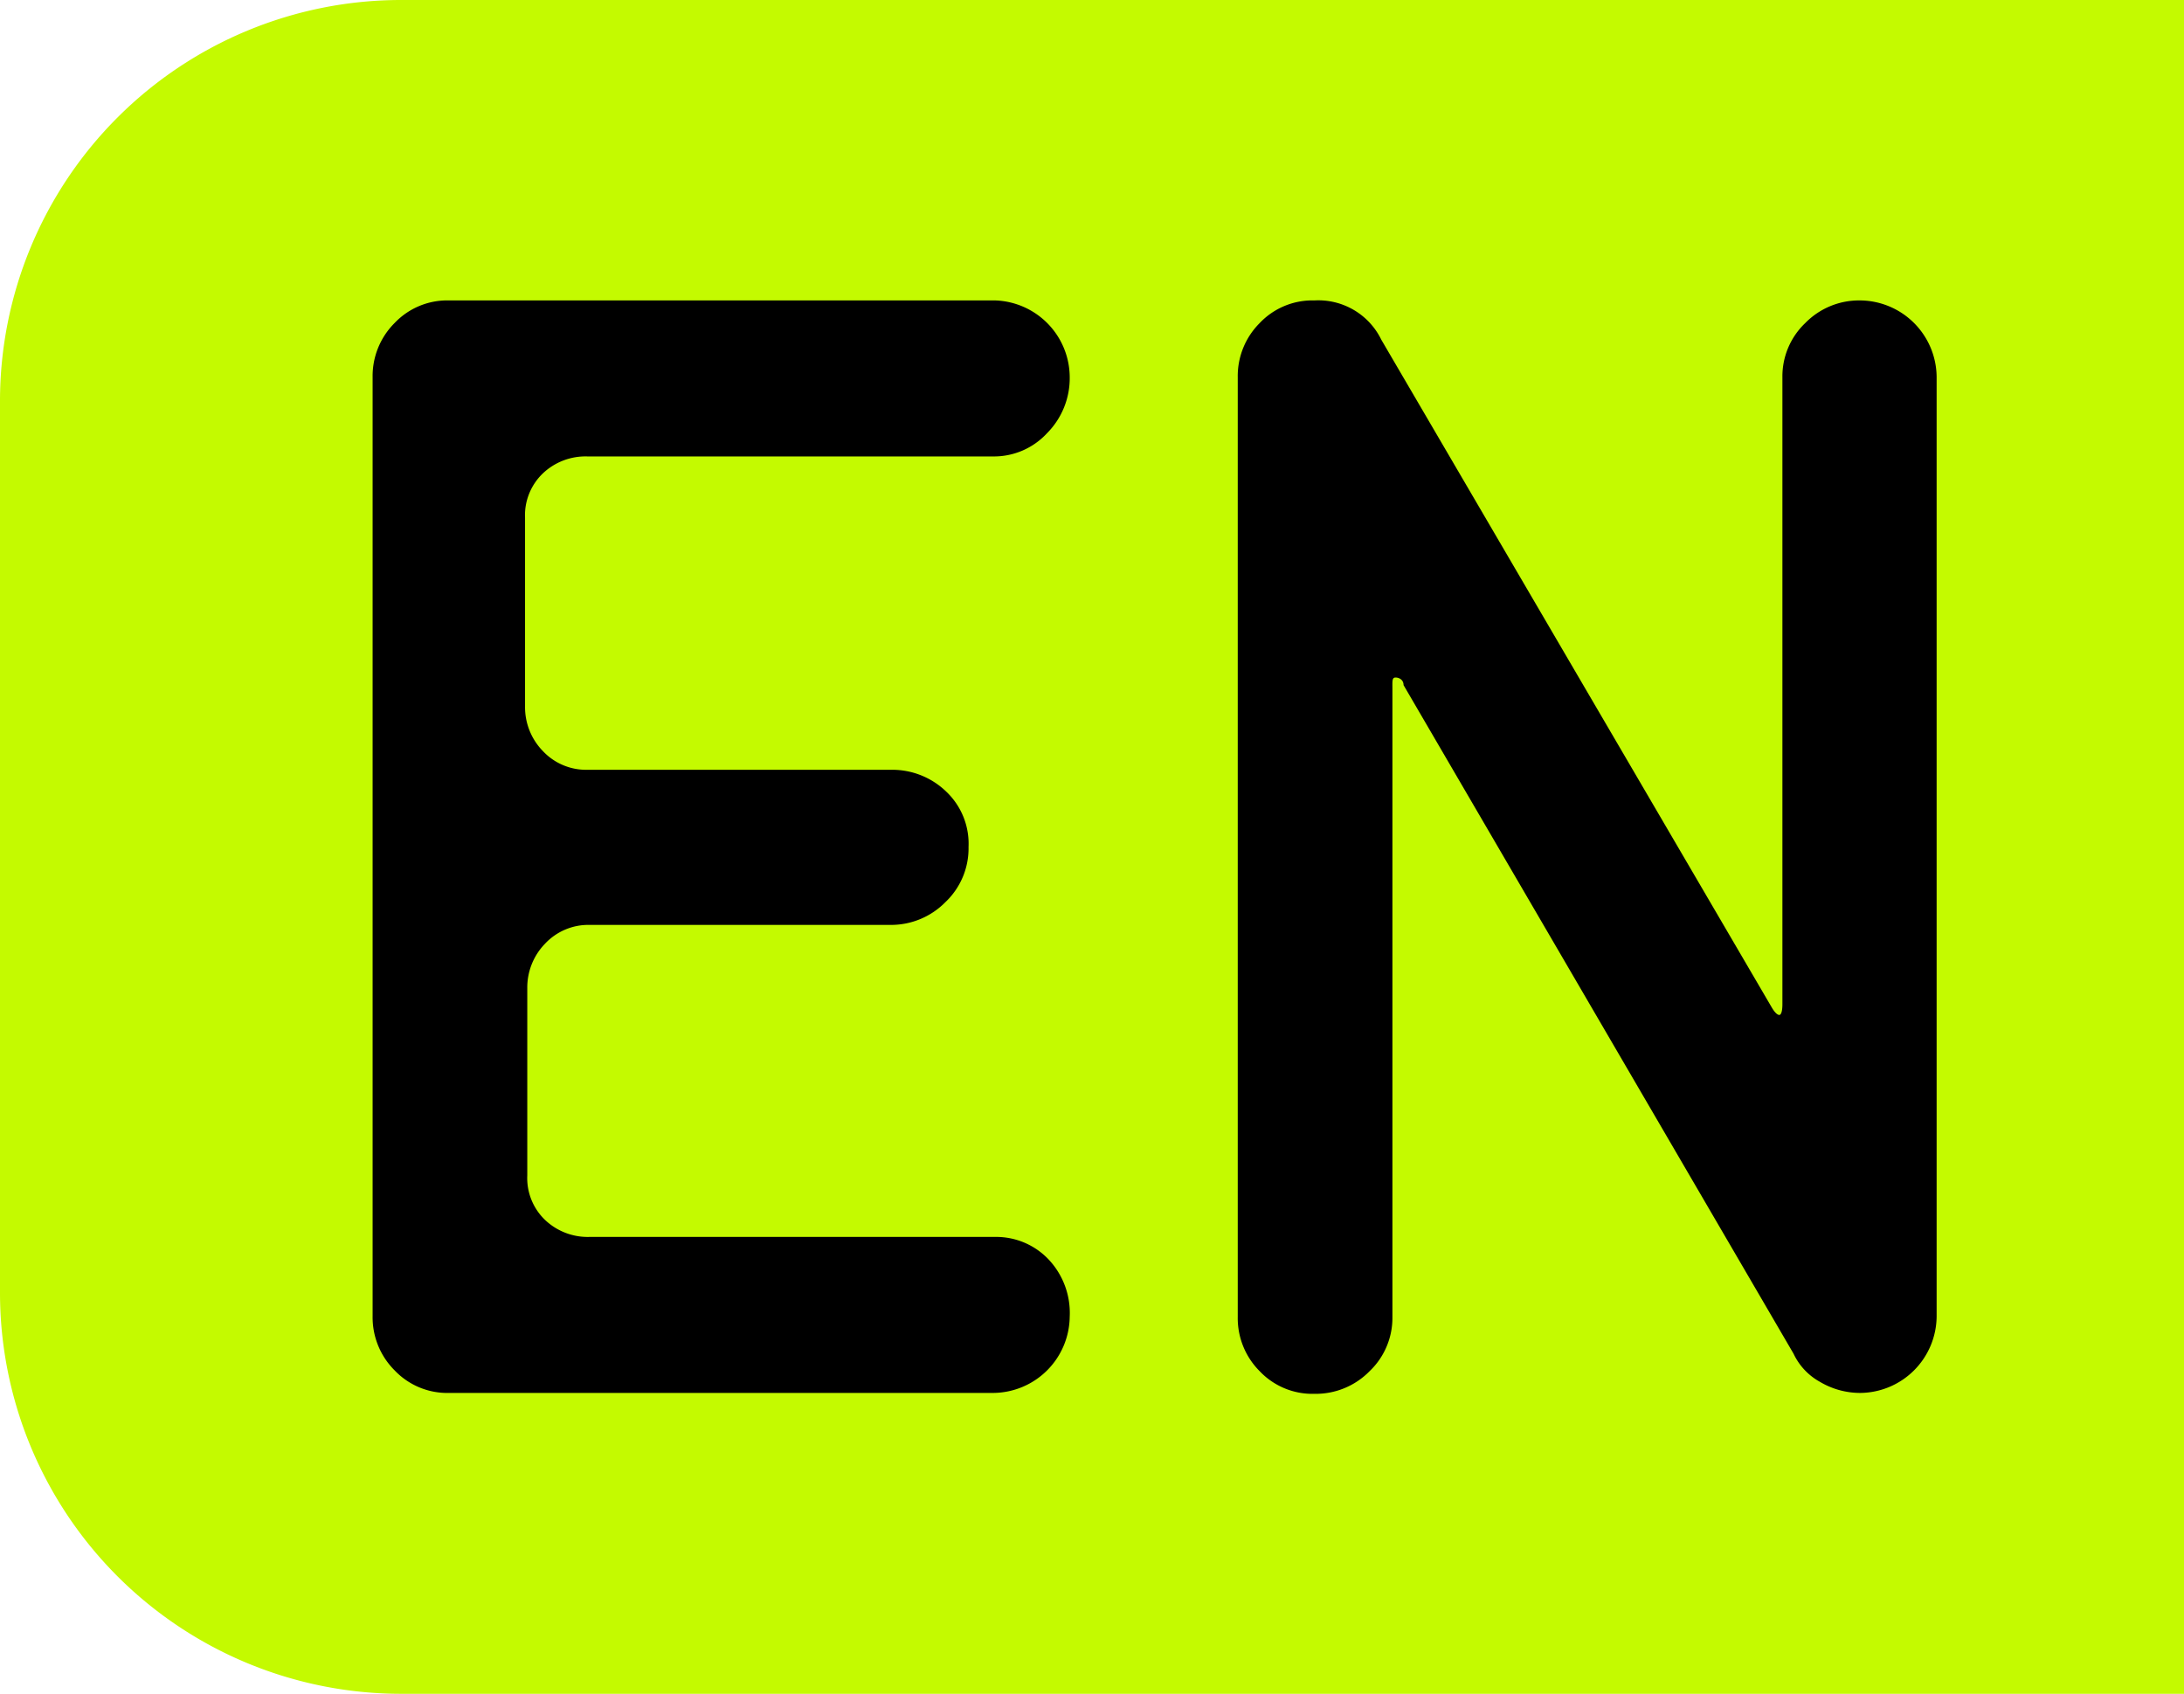 <svg xmlns="http://www.w3.org/2000/svg" viewBox="0 0 49 38"><defs><style>.cls-1{fill:#c4fa00;}</style></defs><title>EH资源 22</title><g id="图层_2" data-name="图层 2"><g id="图层_1-2" data-name="图层 1"><path class="cls-1" d="M9,0A9,9,0,0,0,0,9V29a9,9,0,0,0,9,9H49V0Z"/><path d="M8.36,8.46a1.68,1.68,0,0,1,.49-1.21,1.63,1.63,0,0,1,1.23-.51H22.33A1.73,1.73,0,0,1,24,8.46a1.75,1.75,0,0,1-.51,1.26,1.62,1.62,0,0,1-1.21.52h-9.1a1.39,1.39,0,0,0-1,.38,1.3,1.3,0,0,0-.4,1v4.23a1.41,1.41,0,0,0,.4,1,1.33,1.33,0,0,0,1,.42H20a1.74,1.74,0,0,1,1.23.49A1.61,1.61,0,0,1,21.73,19a1.66,1.66,0,0,1-.52,1.24,1.71,1.71,0,0,1-1.23.51H13.23a1.33,1.33,0,0,0-1,.42,1.41,1.41,0,0,0-.4,1v4.2a1.3,1.3,0,0,0,.4,1,1.39,1.39,0,0,0,1,.38h9.1a1.62,1.62,0,0,1,1.21.52A1.75,1.75,0,0,1,24,29.54a1.73,1.73,0,0,1-1.71,1.71H10.08a1.63,1.63,0,0,1-1.23-.51,1.68,1.68,0,0,1-.49-1.21Z"/><path d="M39.75,22.6c.07.12.13.17.17.17s.07-.08.07-.24V8.46a1.65,1.65,0,0,1,.51-1.21,1.69,1.69,0,0,1,1.24-.51,1.73,1.73,0,0,1,1.71,1.71V29.54a1.73,1.73,0,0,1-1.71,1.71,1.77,1.77,0,0,1-.91-.25,1.4,1.4,0,0,1-.59-.63l-8.75-15c0-.12-.1-.17-.18-.17s-.07.08-.07.25v14.1a1.65,1.65,0,0,1-.51,1.21,1.69,1.69,0,0,1-1.24.51,1.63,1.63,0,0,1-1.23-.51,1.68,1.68,0,0,1-.49-1.21V8.46a1.68,1.68,0,0,1,.49-1.21,1.63,1.63,0,0,1,1.23-.51,1.57,1.57,0,0,1,1.5.88Z"/></g></g></svg>